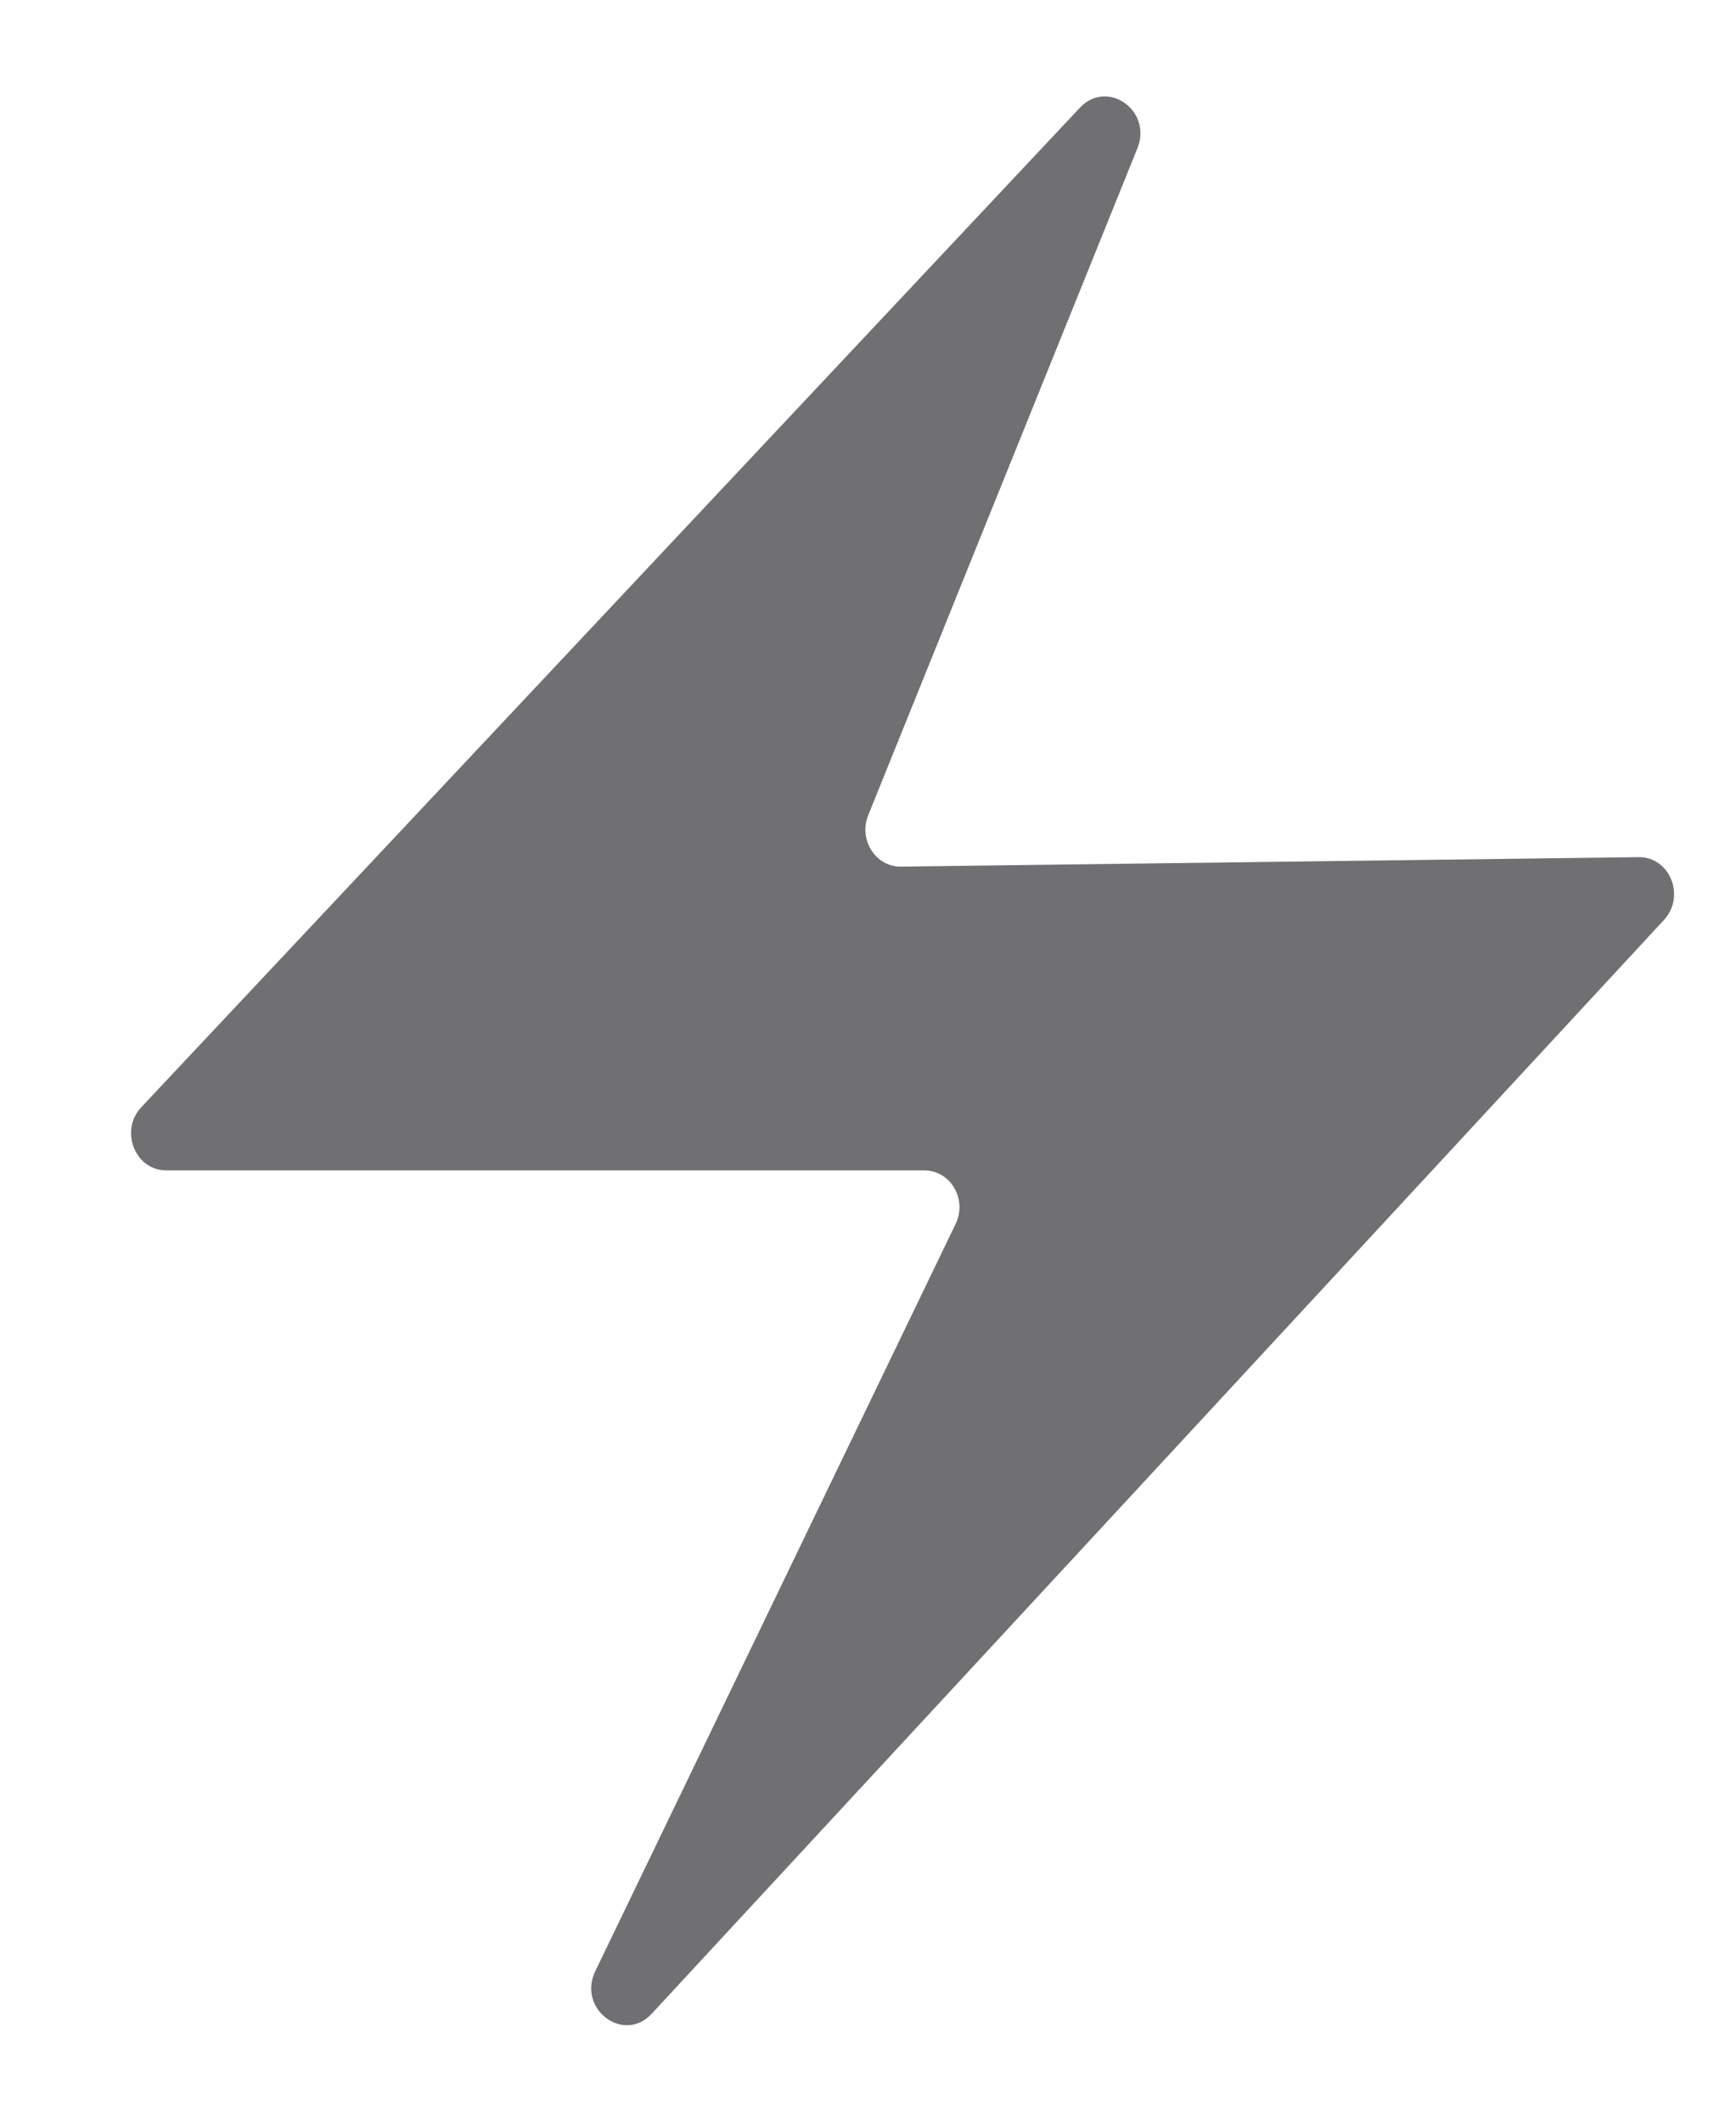 <svg width="9" height="11" viewBox="0 0 9 11" fill="none" xmlns="http://www.w3.org/2000/svg">
<path d="M8.627 4.769L3.379 10.44C3.234 10.598 2.992 10.416 3.086 10.22L4.954 6.346C5.016 6.218 4.928 6.068 4.792 6.068H0.862C0.7 6.068 0.619 5.862 0.732 5.741L5.599 0.558C5.74 0.408 5.975 0.573 5.897 0.768L4.501 4.227C4.45 4.354 4.54 4.495 4.671 4.493L8.494 4.444C8.657 4.441 8.74 4.646 8.627 4.769Z" fill="#111214" fill-opacity="0.6"/>
</svg>
